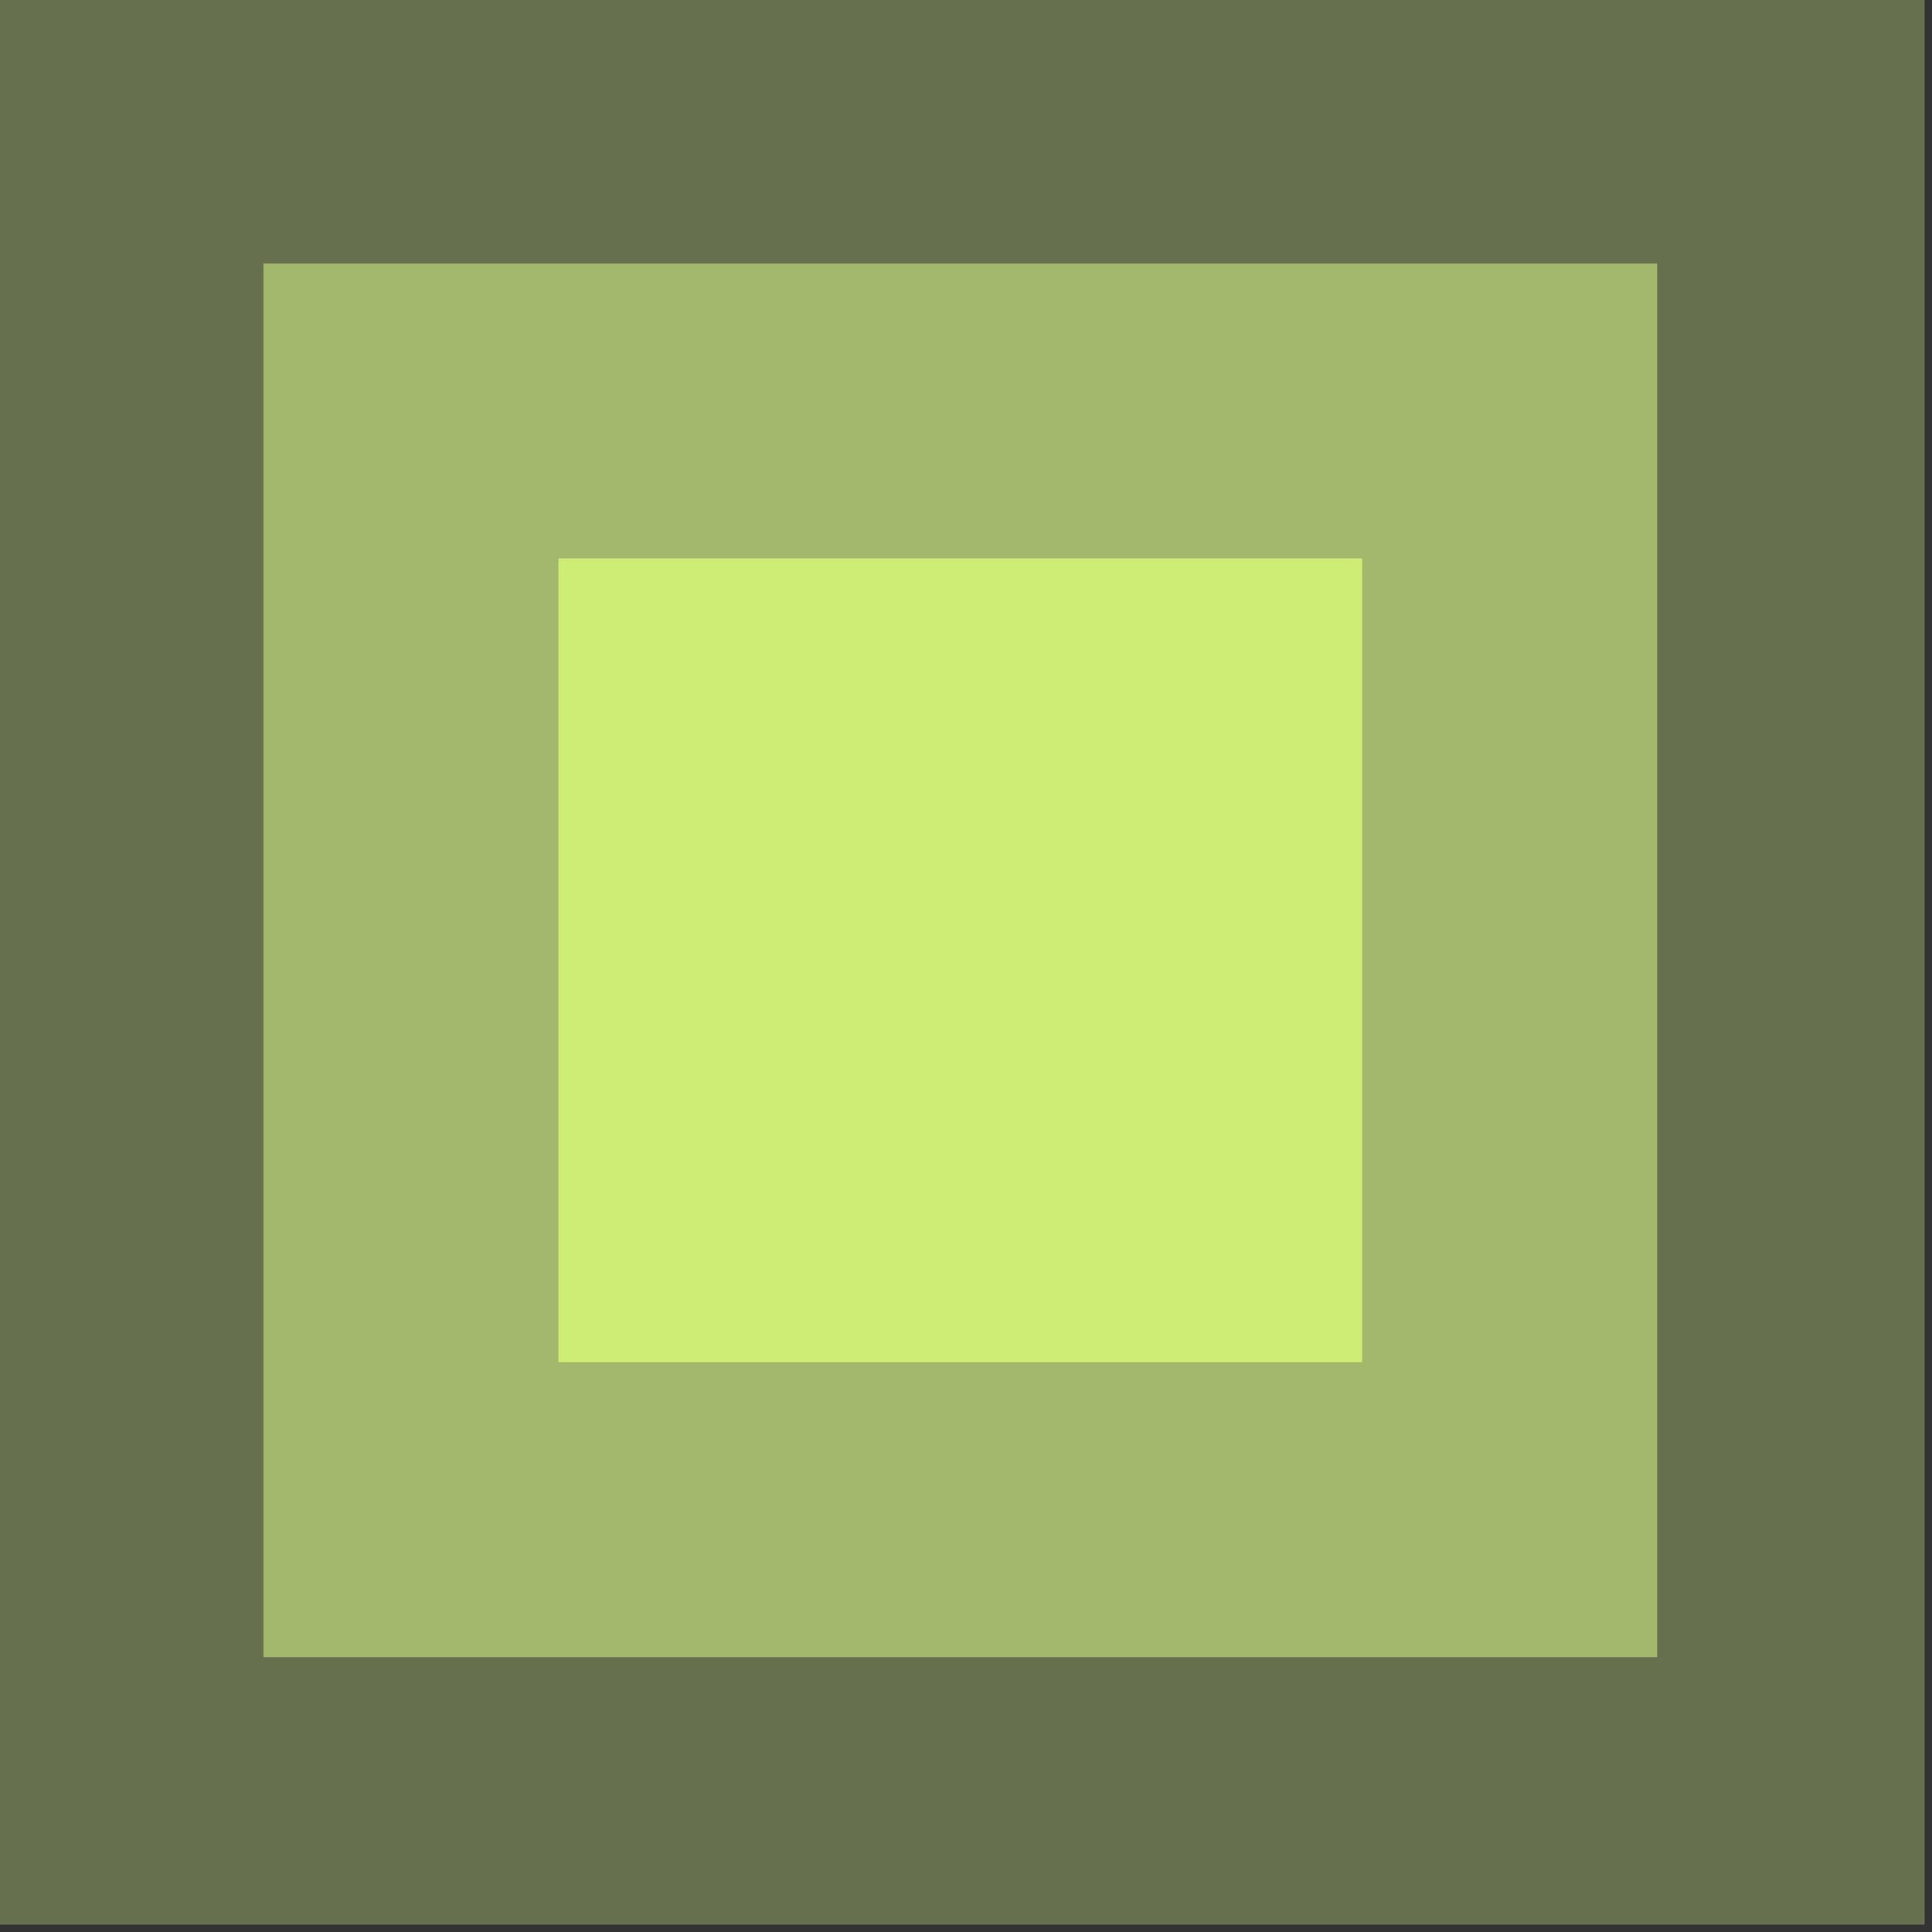 <?xml version="1.0" encoding="UTF-8"?> <svg xmlns="http://www.w3.org/2000/svg" width="66" height="66" viewBox="0 0 66 66" fill="none"><rect x="0" y="0" width="66" height="66" fill="#333333" stroke="none"/> <rect x="9" y="9" width="47.611" height="47.611" fill="#E1FE8E" fill-opacity="0.5"></rect> <rect x="19.076" y="19.076" width="27.458" height="27.458" fill="#C5E669"></rect> <rect width="65.748" height="65.748" fill="#E1FE8E" fill-opacity="0.3"></rect> </svg> 